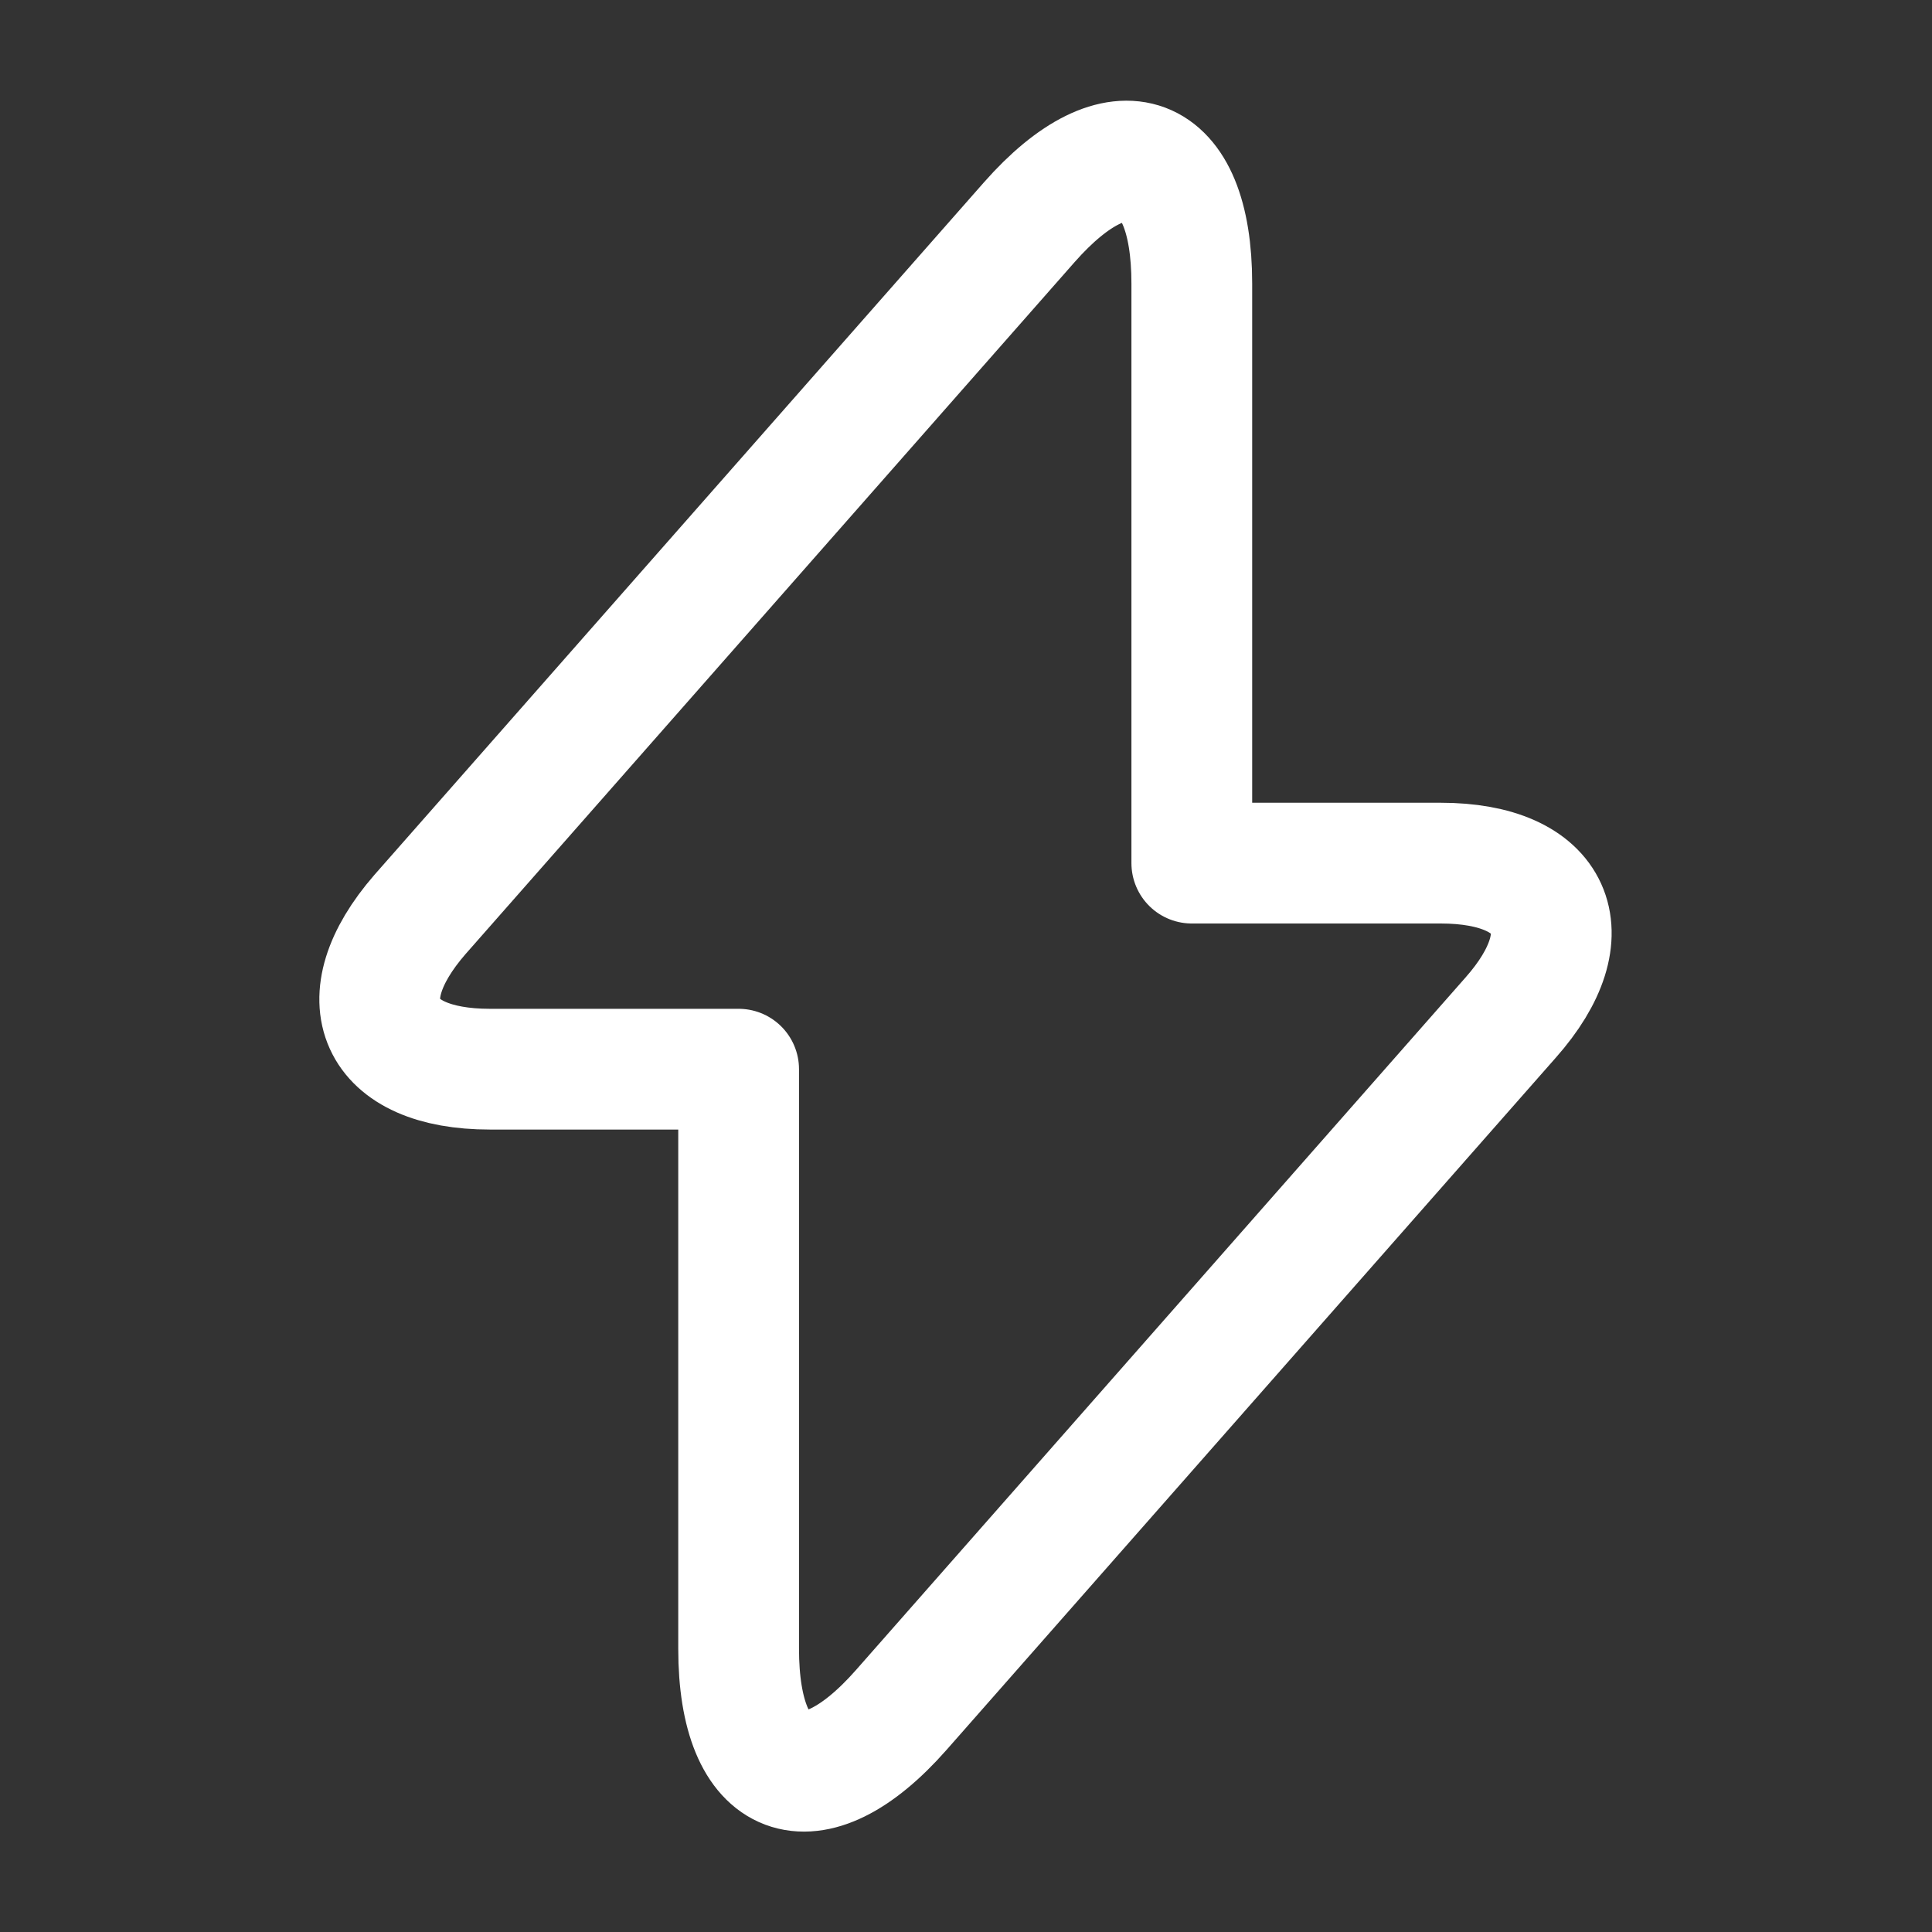 <?xml version="1.0" encoding="UTF-8"?> <svg xmlns="http://www.w3.org/2000/svg" width="32" height="32" viewBox="0 0 32 32" fill="none"><rect x="0" y="0" width="32" height="32" fill="#333333" stroke="none"/><path d="M8.114 17.709H12.234V27.309C12.234 29.549 13.447 30.003 14.927 28.323L25.02 16.856C26.26 15.456 25.74 14.296 23.86 14.296H19.74V4.696C19.74 2.456 18.527 2.002 17.047 3.682L6.954 15.149C5.727 16.562 6.247 17.709 8.114 17.709Z" stroke="white" stroke-width="2" stroke-miterlimit="10" stroke-linecap="round" stroke-linejoin="round"></path></svg> 
